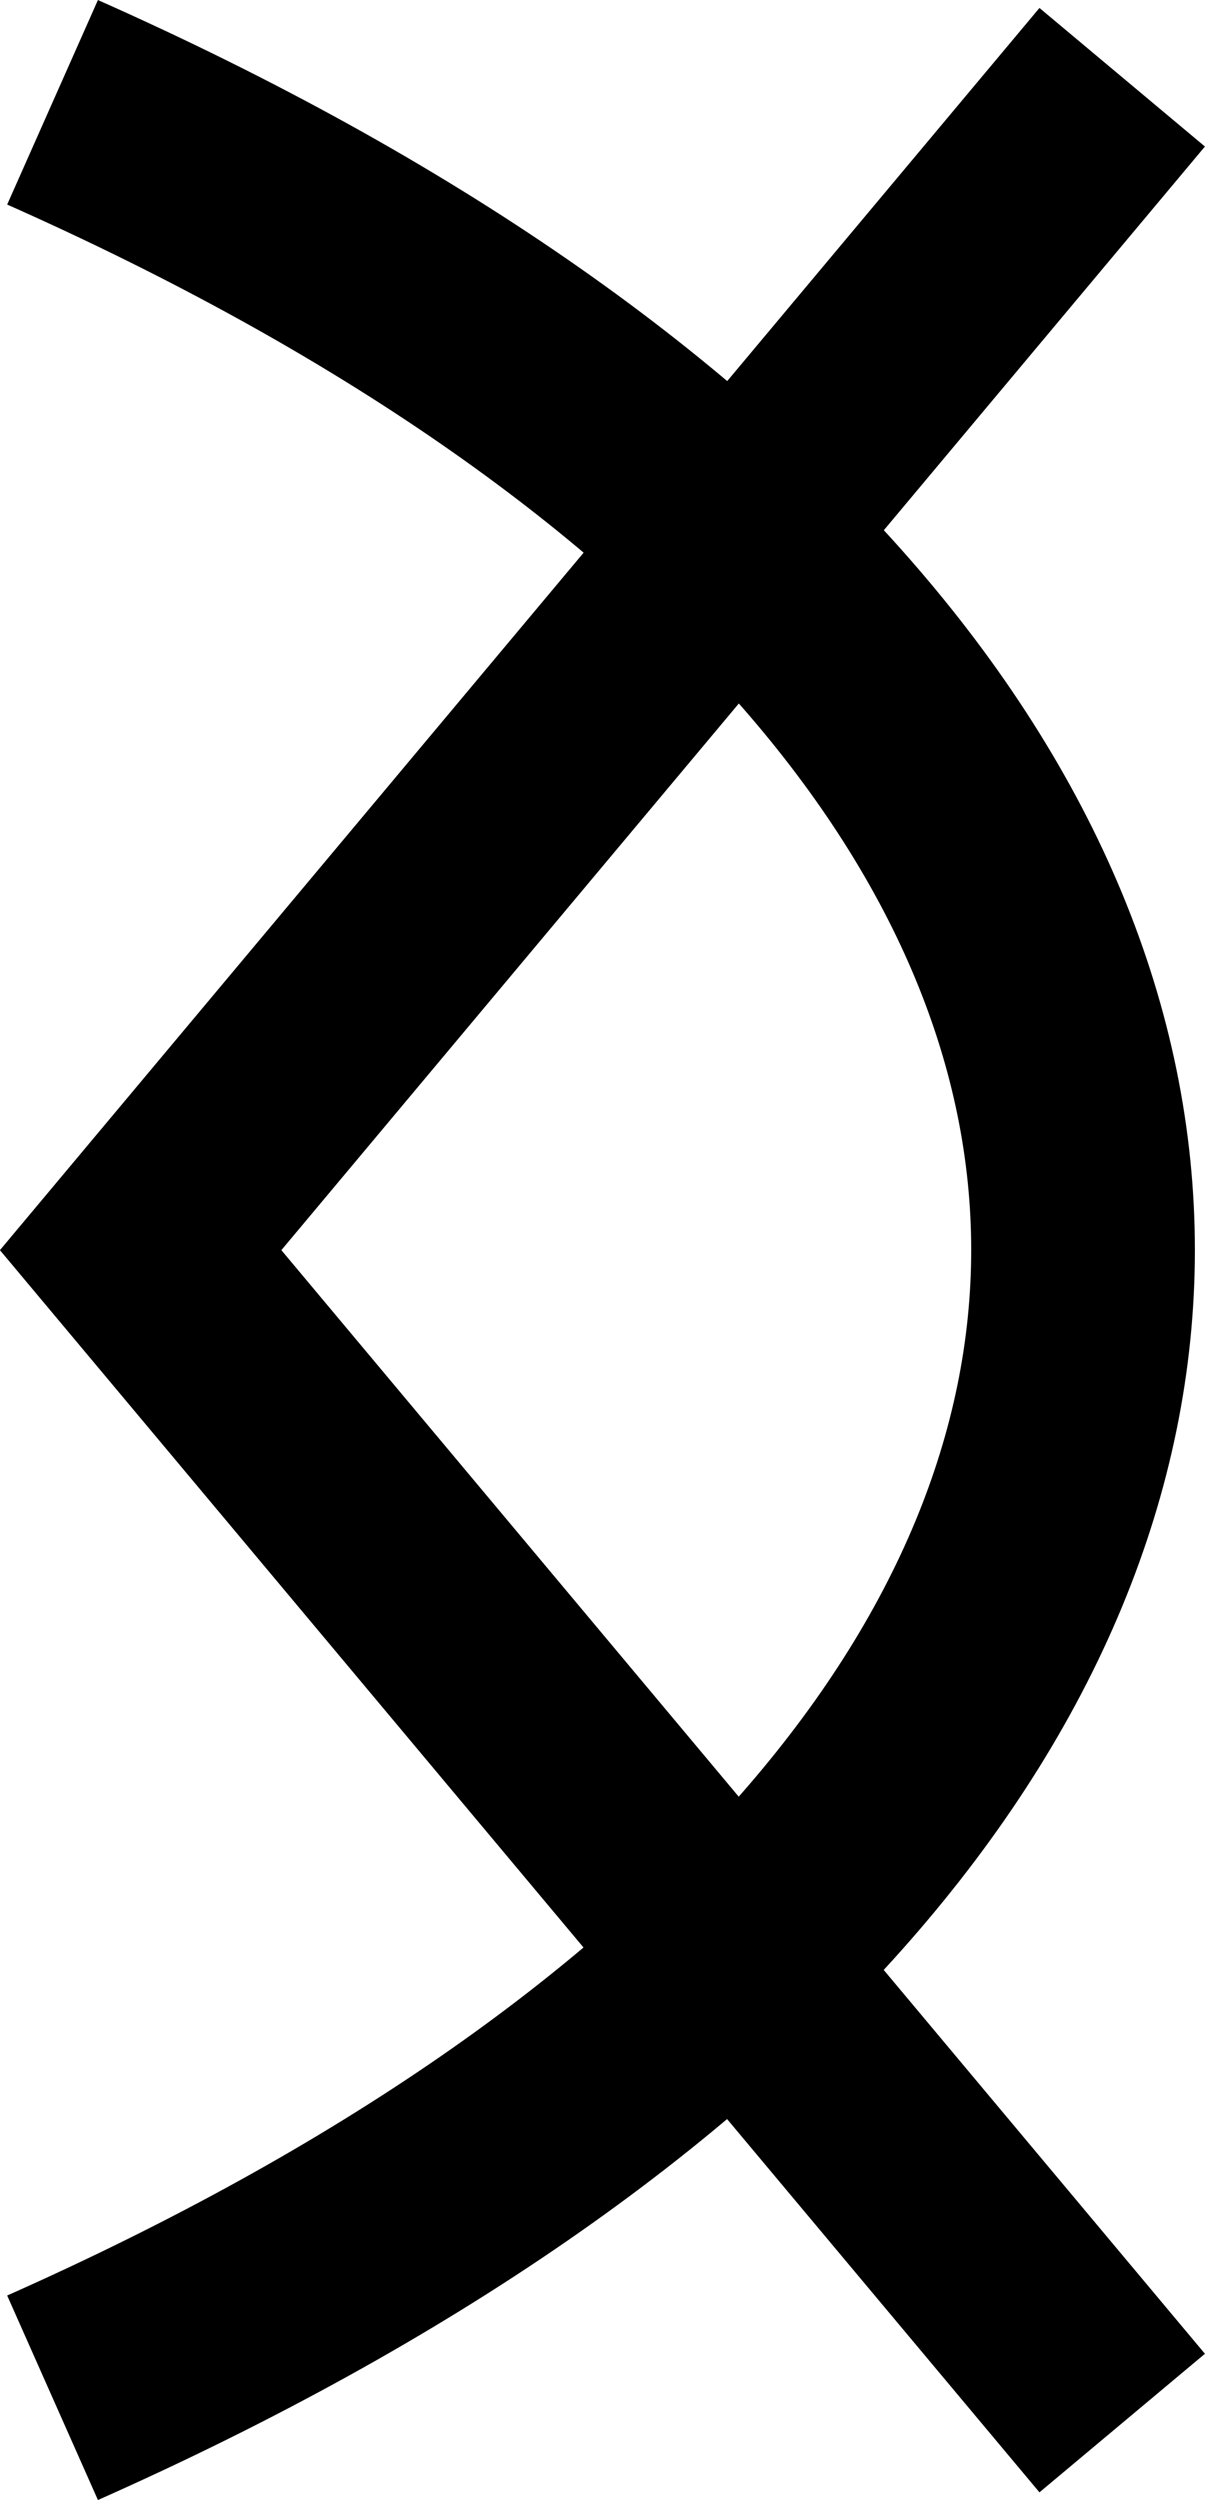 <?xml version="1.0" encoding="UTF-8" standalone="no"?>
<!-- Created with Inkscape (http://www.inkscape.org/) -->

<svg
   width="15.73mm"
   height="32.623mm"
   viewBox="0 0 15.73 32.623"
   version="1.1"
   id="svg1"
   xml:space="preserve"
   xmlns="http://www.w3.org/2000/svg"
   xmlns:svg="http://www.w3.org/2000/svg"><defs
     id="defs1" /><g
     id="layer1"
     transform="translate(-128.654,-14.155)"><path
       style="fill:none;fill-opacity:1;stroke:#000000;stroke-width:2.92;stroke-linecap:butt;stroke-linejoin:miter;stroke-miterlimit:2;stroke-dasharray:none;stroke-opacity:1;paint-order:normal"
       d="m 129.34,15.49 c 17.936,7.962 17.936,21.992 0,29.955"
       id="path48-4" /><path
       style="fill:none;fill-opacity:1;stroke:#000000;stroke-width:2.817;stroke-linecap:butt;stroke-linejoin:miter;stroke-miterlimit:2;stroke-dasharray:none;stroke-opacity:1;paint-order:normal"
       d="m 143.303,15.163 -12.813,15.306 12.813,15.306"
       id="path49-0" /></g></svg>

